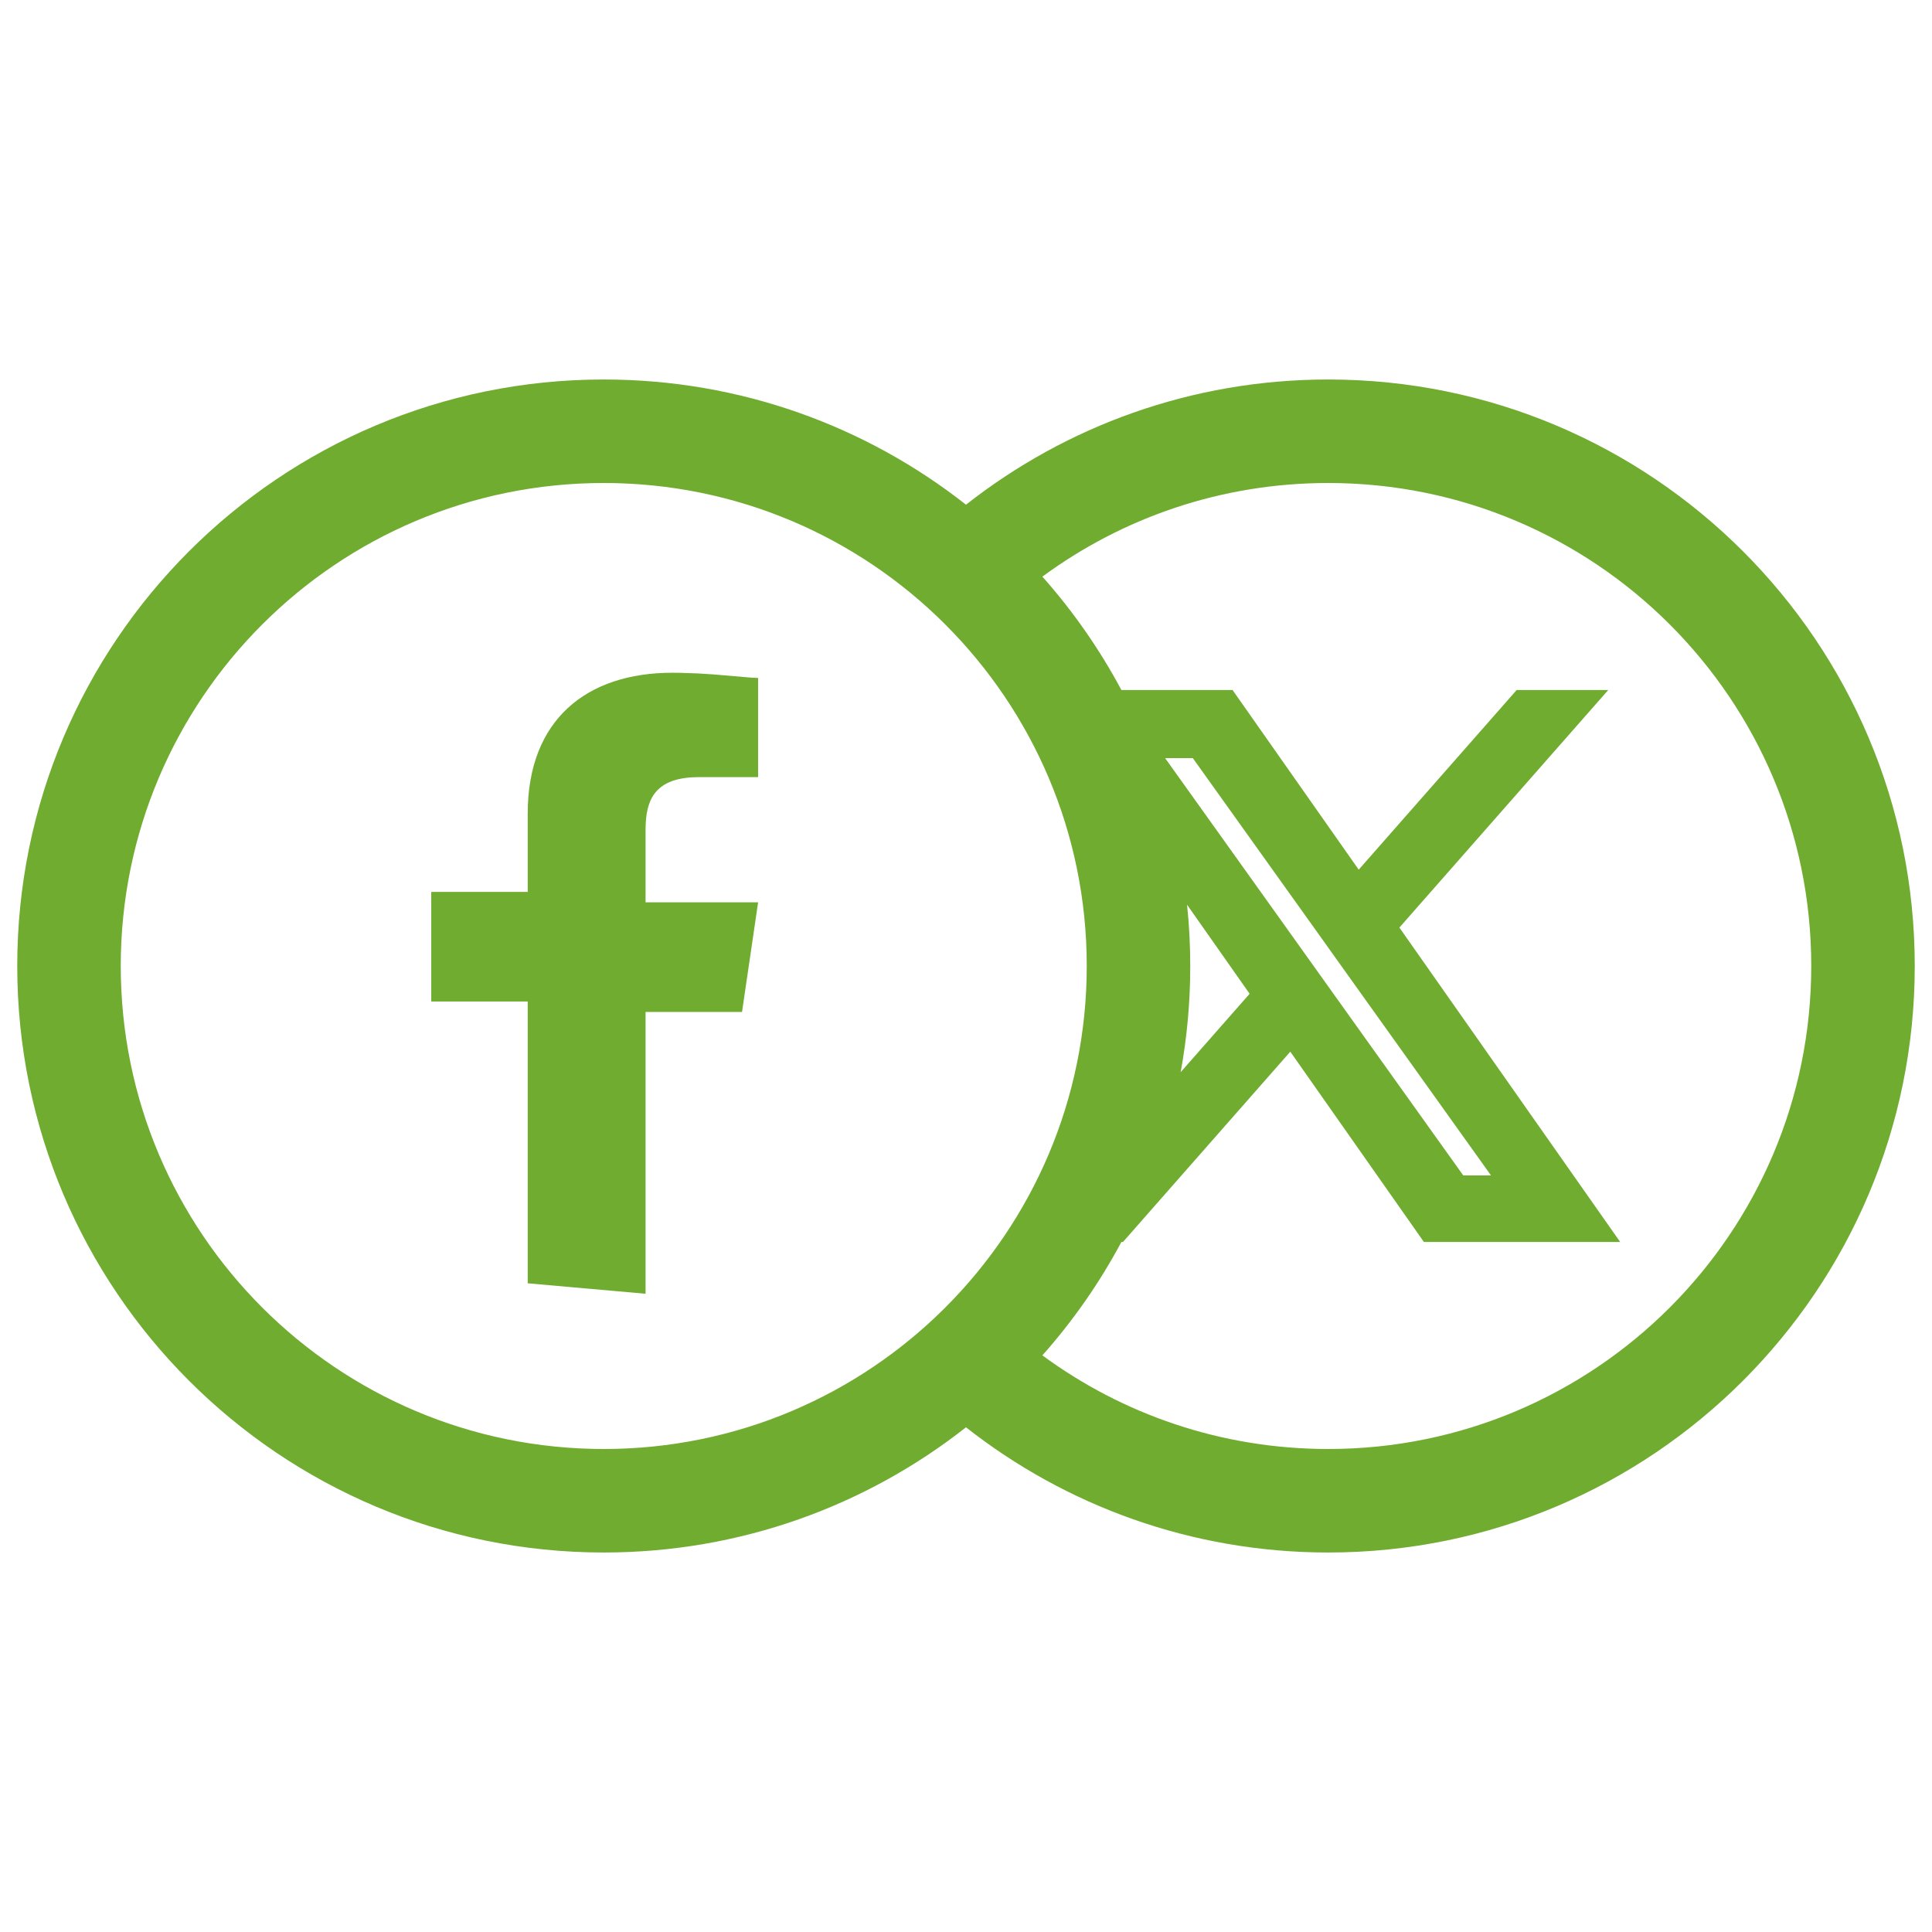 <svg width="56" height="56" viewBox="0 0 56 56" fill="none" xmlns="http://www.w3.org/2000/svg">
<path fill-rule="evenodd" clip-rule="evenodd" d="M3.5 28C3.5 20.268 9.768 14 17.5 14C25.232 14 31.5 20.268 31.5 28C31.5 35.732 25.232 42 17.5 42C9.768 42 3.5 35.732 3.5 28ZM17.5 11C8.111 11 0.5 18.611 0.5 28C0.5 37.389 8.111 45 17.5 45C21.463 45 25.109 43.644 28 41.371C30.89 43.643 34.538 45 38.5 45C47.889 45 55.5 37.389 55.5 28C55.5 18.611 47.889 11 38.5 11C34.538 11 30.89 12.357 28 14.629C25.109 12.356 21.463 11 17.5 11ZM38.5 42C35.398 42 32.534 40.993 30.214 39.286C31.1 38.288 31.87 37.186 32.504 36H32.549L37.4 30.483L41.273 36H46.962L40.562 26.886L46.616 20H43.962L39.383 25.208L35.726 20H32.504C31.87 18.814 31.1 17.712 30.214 16.714C32.534 15.007 35.398 14 38.5 14C46.232 14 52.5 20.268 52.5 28C52.5 35.732 46.232 42 38.5 42ZM34.5 28C34.5 27.4 34.469 26.808 34.408 26.224L36.221 28.805L34.222 31.078C34.405 30.08 34.5 29.051 34.5 28ZM19.489 19.5L19.739 19.503L20.232 19.52L20.699 19.55L21.778 19.642L21.974 19.651V22.525H20.265C19.096 22.525 18.752 23.061 18.716 23.881L18.712 24.038V26.155H21.974L21.508 29.332H18.712V37.5L15.296 37.197V29.029H12.5V25.853H15.296V23.584C15.296 20.861 17.004 19.5 19.489 19.5ZM33.772 21.975L37.928 27.792L38.614 28.753L42.413 34.07H43.217L38.829 27.929L38.236 27.098L34.575 21.975H33.772Z" fill="#6fac2f"/>
</svg>
